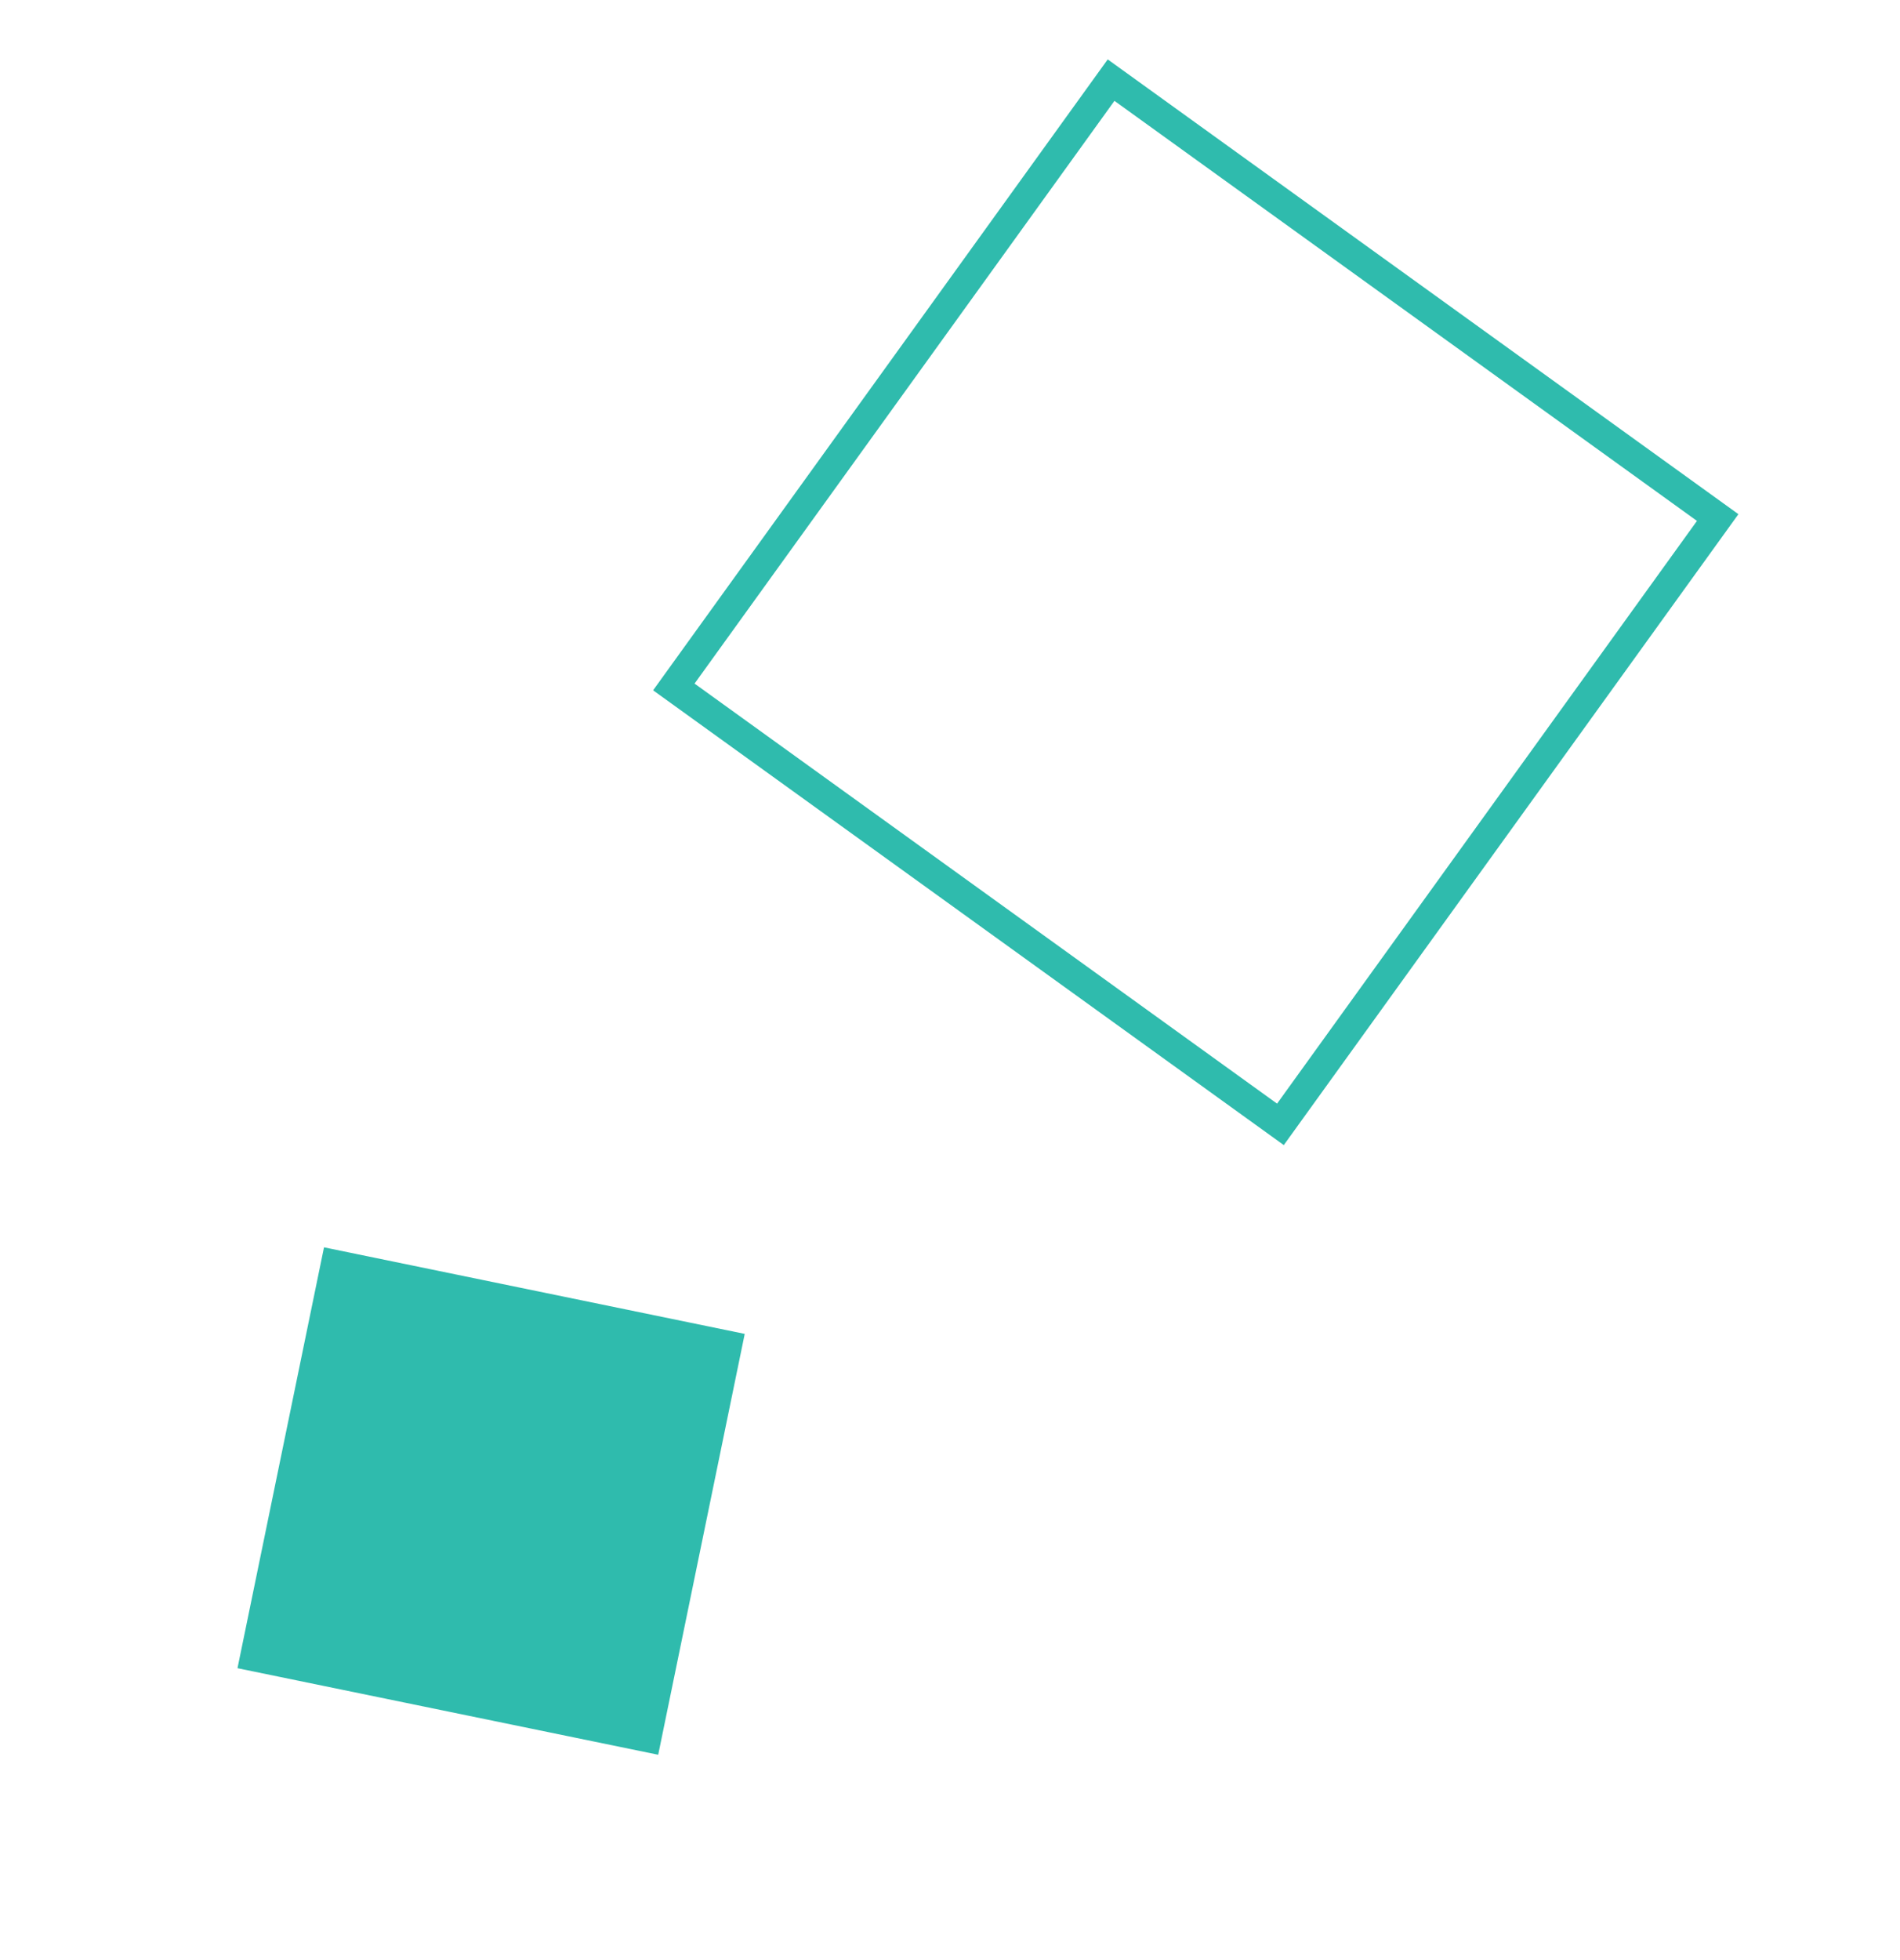 <svg width="32" height="33" viewBox="0 0 32 33" fill="none" xmlns="http://www.w3.org/2000/svg">
<rect x="5.457" y="21" width="7.234" height="7.234" transform="rotate(11.621 5.457 21)" fill="#2FBBAD"/>
<rect x="18.713" y="1.349" width="12.594" height="12.594" transform="rotate(35.785 18.713 1.349)" stroke="#2FBBAD" stroke-width="0.5"/>
</svg>
